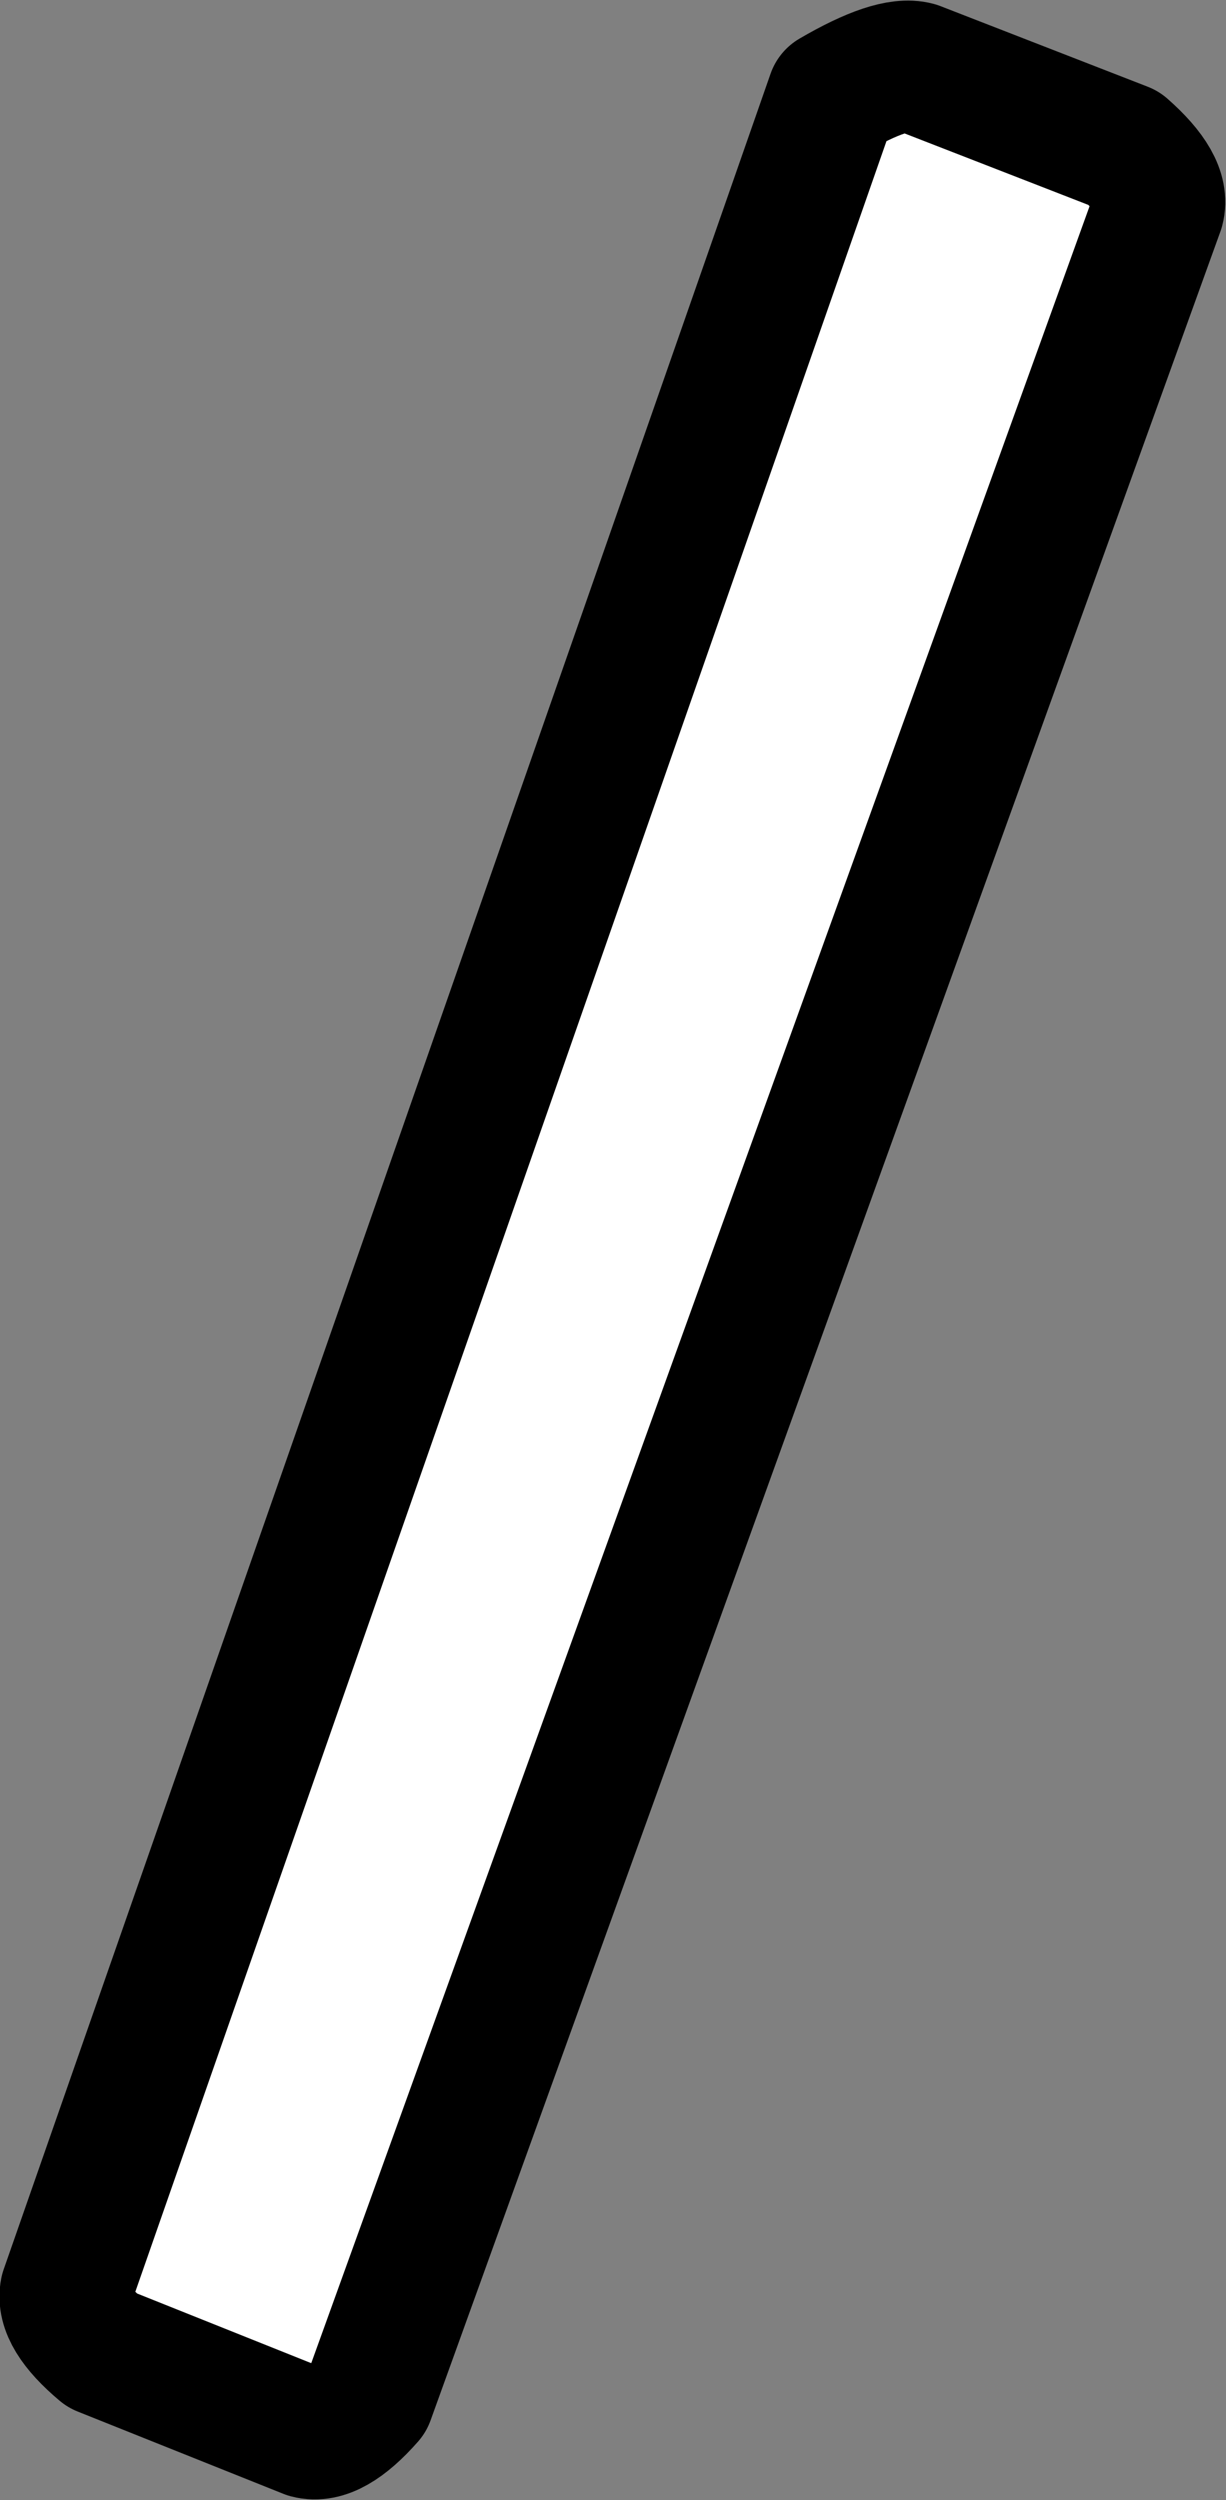 <?xml version="1.0" encoding="UTF-8" standalone="no"?>
<svg xmlns:xlink="http://www.w3.org/1999/xlink" height="75.95px" width="37.25px" xmlns="http://www.w3.org/2000/svg">
  <rect width="100%" height="100%" fill="#808080" stroke="none"/>
  <g transform="matrix(1.0, 0.0, 0.0, 1.0, 18.6, 37.95)">
    <path d="M9.25 -35.9 L15.55 -33.45 Q16.8 -32.35 16.6 -31.6 L-7.4 34.9 Q-8.5 36.15 -9.25 35.95 L-15.5 33.45 Q-16.75 32.4 -16.6 31.65 L6.7 -35.05 Q8.5 -36.1 9.25 -35.9" fill="#ffffff" fill-rule="evenodd" stroke="none"/>
    <path d="M9.25 -35.9 L15.55 -33.45 Q16.8 -32.35 16.6 -31.6 L-7.4 34.9 Q-8.5 36.15 -9.25 35.95 L-15.5 33.45 Q-16.75 32.4 -16.6 31.65 L6.7 -35.05 Q8.5 -36.1 9.25 -35.9 Z" fill="none" stroke="#000000" stroke-linecap="round" stroke-linejoin="round" stroke-width="4.0"/>
  </g>
</svg>
